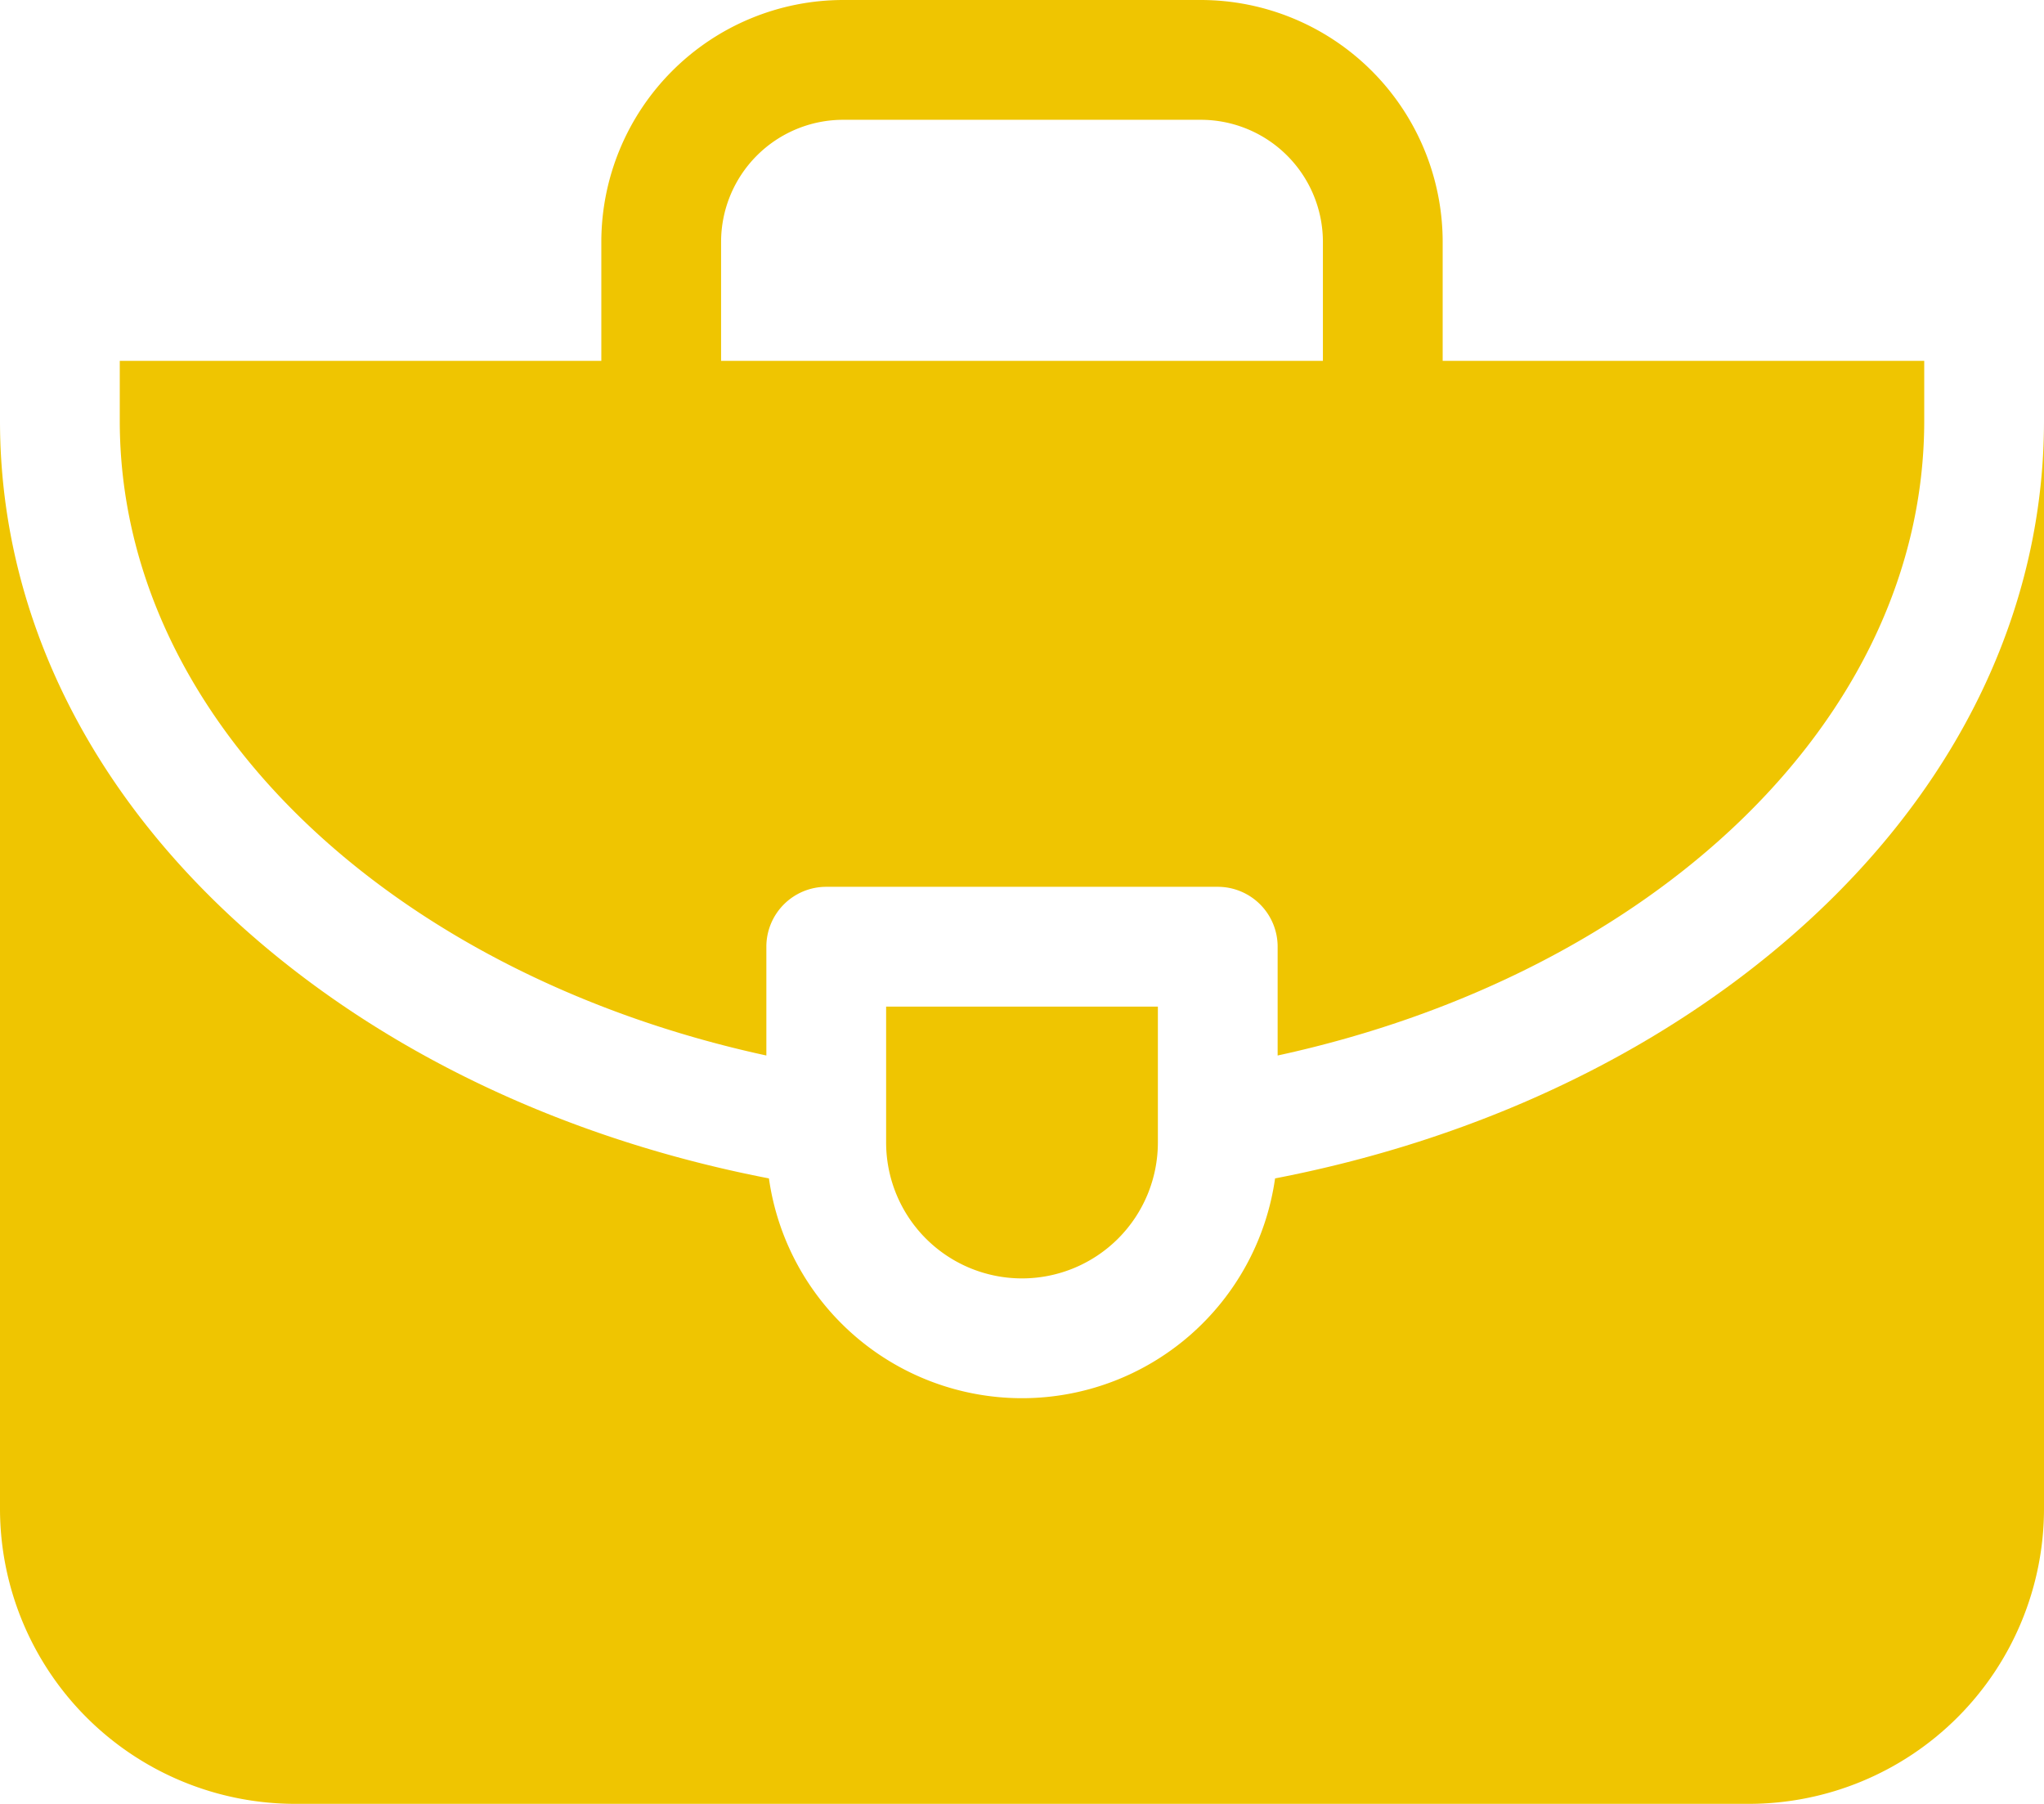<svg xmlns="http://www.w3.org/2000/svg" width="512" height="451.75"><g fill="#efc501"><path data-name="Path 1" d="M435.413 245.185c-32.688 24.515-72.592 41.535-116.022 49.932a64.024 64.024 0 0 1-126.782 0c-43.43-8.4-83.334-25.417-116.022-49.932C27.2 208.144 0 158.492 0 105.375v272.5a73.959 73.959 0 0 0 73.875 73.875h364.25A73.959 73.959 0 0 0 512 377.875v-272.5c0 53.117-27.2 102.769-76.587 139.81Z"/><path data-name="Path 2" d="M191.965 264.338v-27.247a15 15 0 0 1 15-15h98.07a15 15 0 0 1 15 15v27.247C413.562 244.037 482 180.463 482 105.375v-15H361.375V60.567A60.636 60.636 0 0 0 300.808 0h-89.615a60.636 60.636 0 0 0-60.567 60.567v29.808H30v15c0 75.088 68.438 138.662 161.965 158.963Zm-11.34-203.771A30.6 30.6 0 0 1 211.192 30h89.615a30.6 30.6 0 0 1 30.567 30.567v29.808h-150.75V60.567Z"/><path data-name="Path 3" d="M290.035 252.09h-68.07v34.035a34.035 34.035 0 1 0 68.07 0Z"/></g></svg>